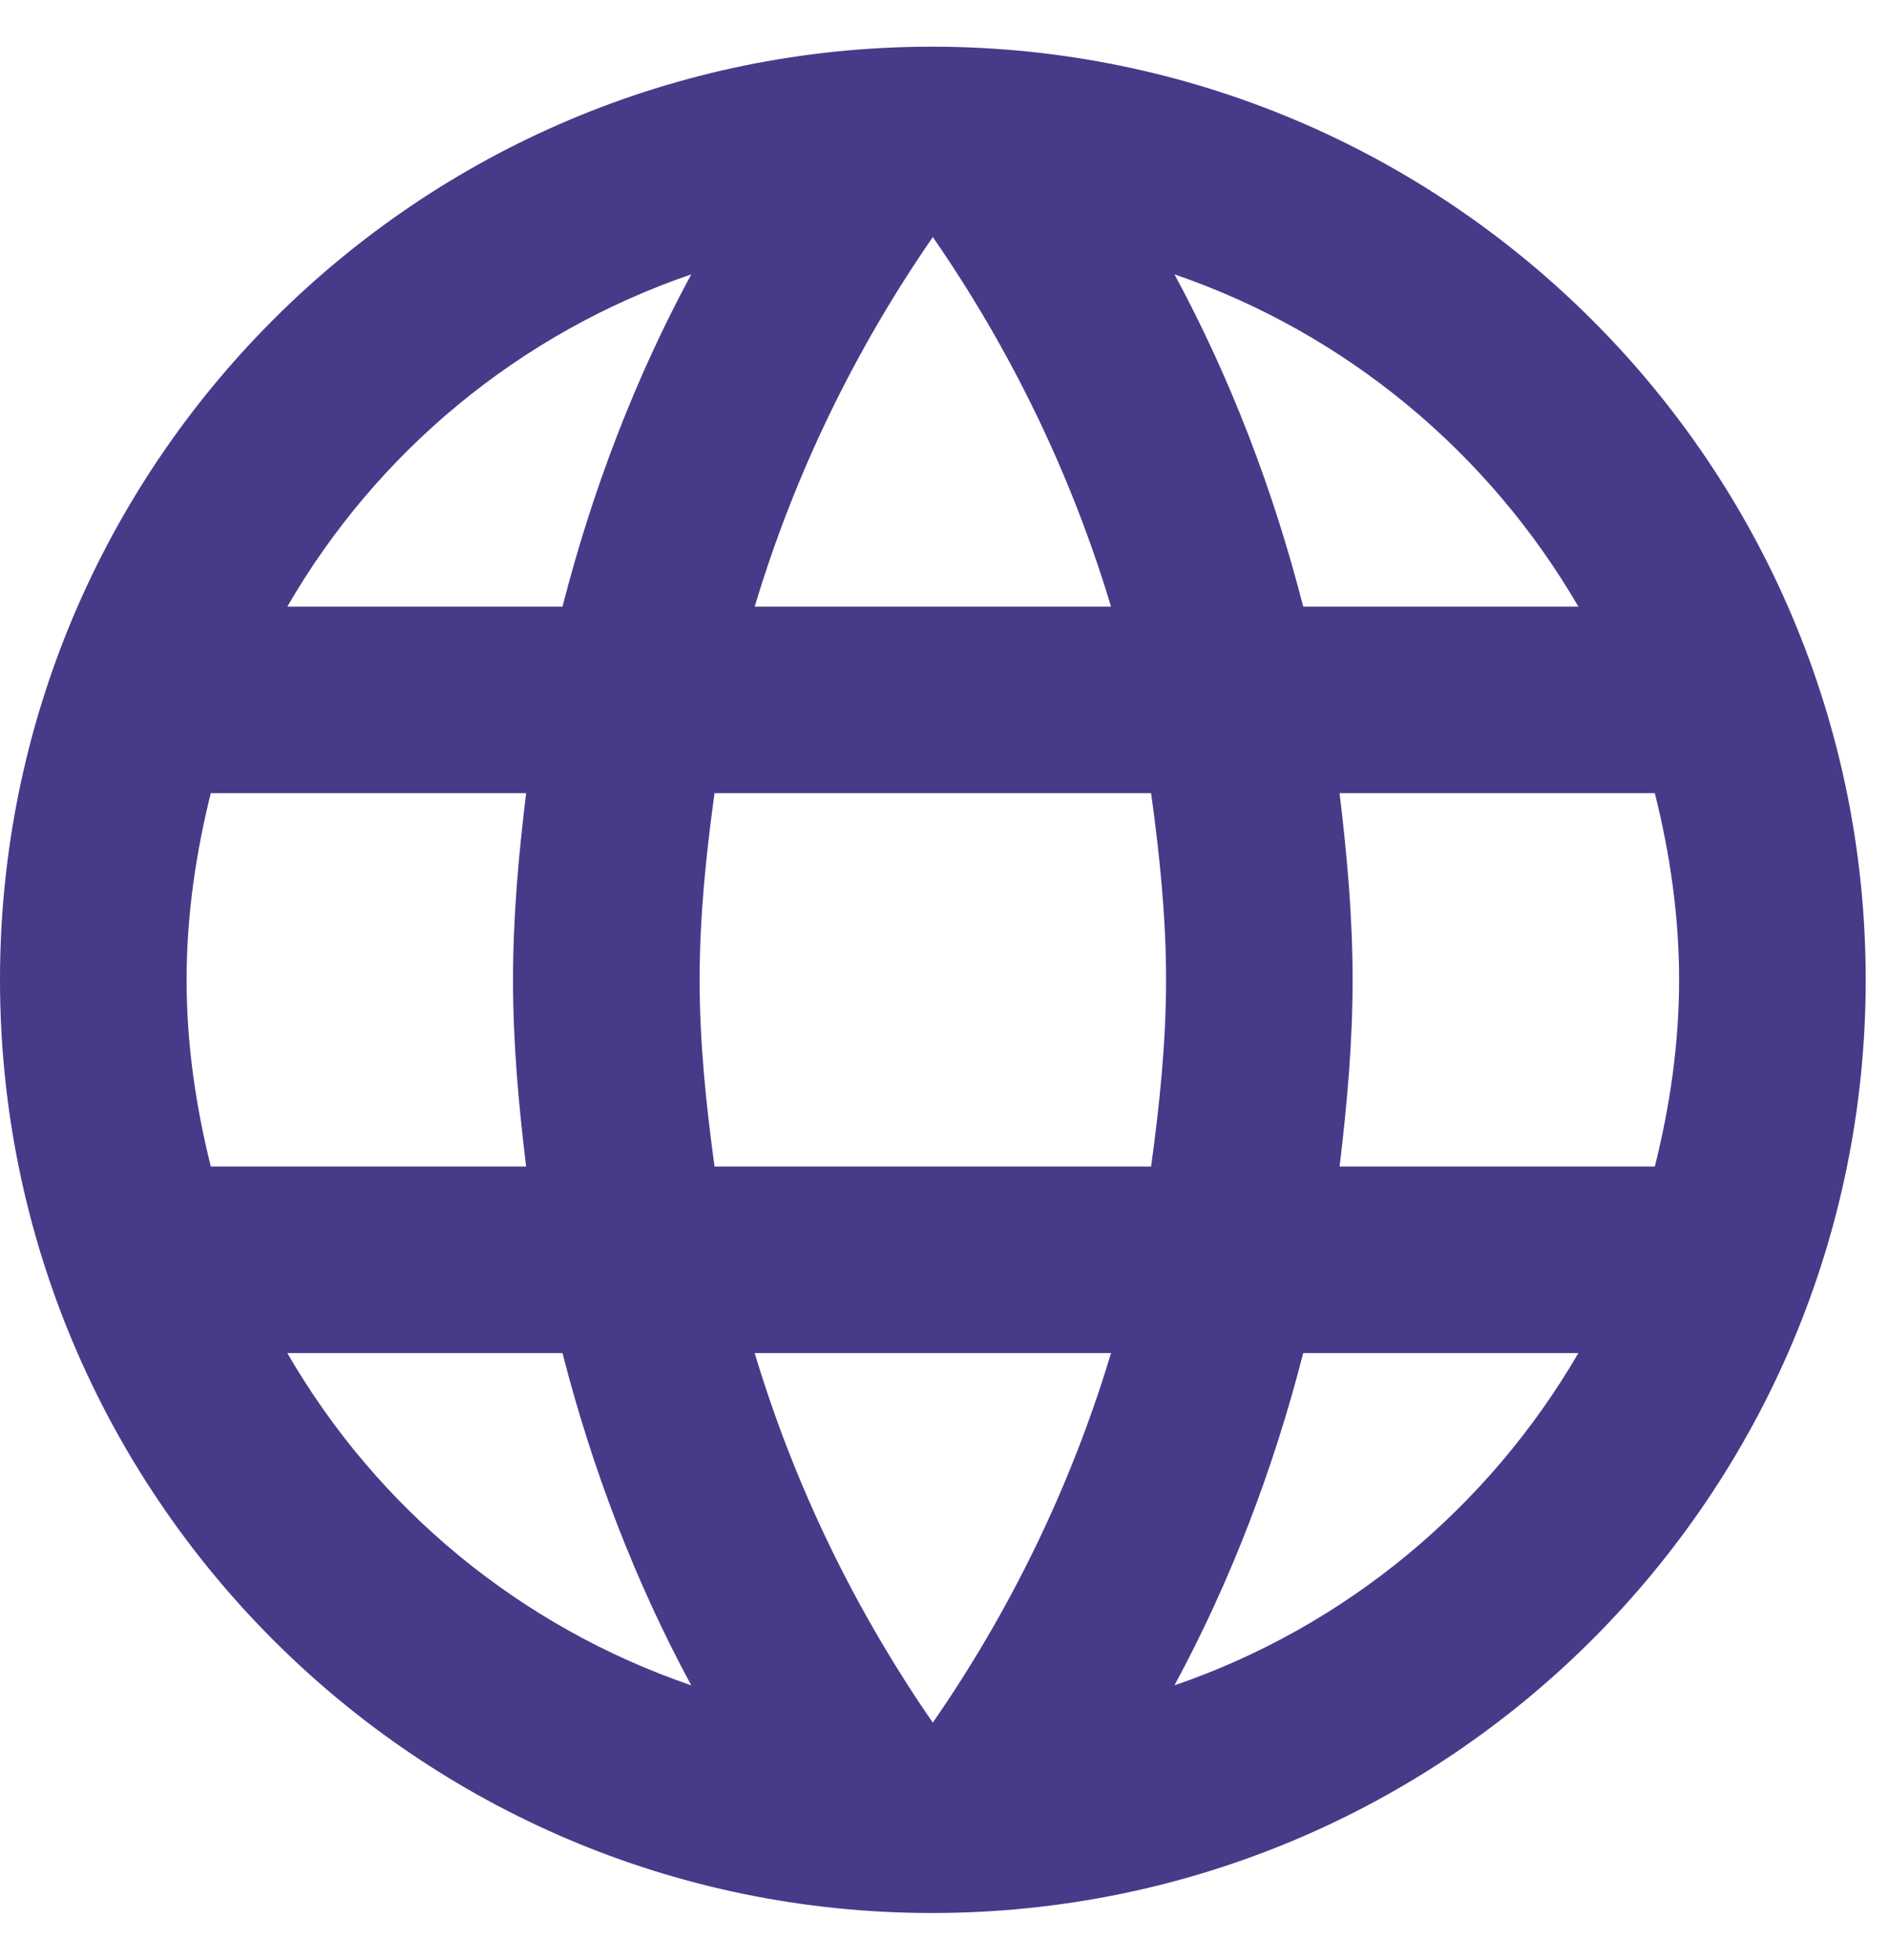 <svg width="27" height="28" viewBox="0 0 27 28" fill="none" xmlns="http://www.w3.org/2000/svg">
<path d="M13.32 0.667C5.96 0.667 0 6.64 0 14C0 21.36 5.96 27.333 13.32 27.333C20.693 27.333 26.667 21.36 26.667 14C26.667 6.64 20.693 0.667 13.32 0.667ZM22.56 8.667H18.627C18.2 7 17.587 5.4 16.787 3.92C19.24 4.76 21.28 6.467 22.56 8.667ZM13.333 3.387C14.44 4.987 15.307 6.76 15.88 8.667H10.787C11.36 6.76 12.227 4.987 13.333 3.387ZM3.013 16.667C2.8 15.813 2.667 14.92 2.667 14C2.667 13.08 2.8 12.187 3.013 11.333H7.52C7.413 12.213 7.333 13.093 7.333 14C7.333 14.907 7.413 15.787 7.52 16.667H3.013ZM4.107 19.333H8.04C8.467 21 9.08 22.6 9.88 24.08C7.427 23.24 5.387 21.547 4.107 19.333ZM8.04 8.667H4.107C5.387 6.453 7.427 4.76 9.88 3.92C9.08 5.4 8.467 7 8.04 8.667ZM13.333 24.613C12.227 23.013 11.36 21.24 10.787 19.333H15.88C15.307 21.24 14.44 23.013 13.333 24.613ZM16.453 16.667H10.213C10.093 15.787 10 14.907 10 14C10 13.093 10.093 12.2 10.213 11.333H16.453C16.573 12.2 16.667 13.093 16.667 14C16.667 14.907 16.573 15.787 16.453 16.667ZM16.787 24.08C17.587 22.6 18.2 21 18.627 19.333H22.56C21.28 21.533 19.24 23.24 16.787 24.08ZM19.147 16.667C19.253 15.787 19.333 14.907 19.333 14C19.333 13.093 19.253 12.213 19.147 11.333H23.653C23.867 12.187 24 13.08 24 14C24 14.92 23.867 15.813 23.653 16.667H19.147Z" fill="#483A89"/>
</svg>
